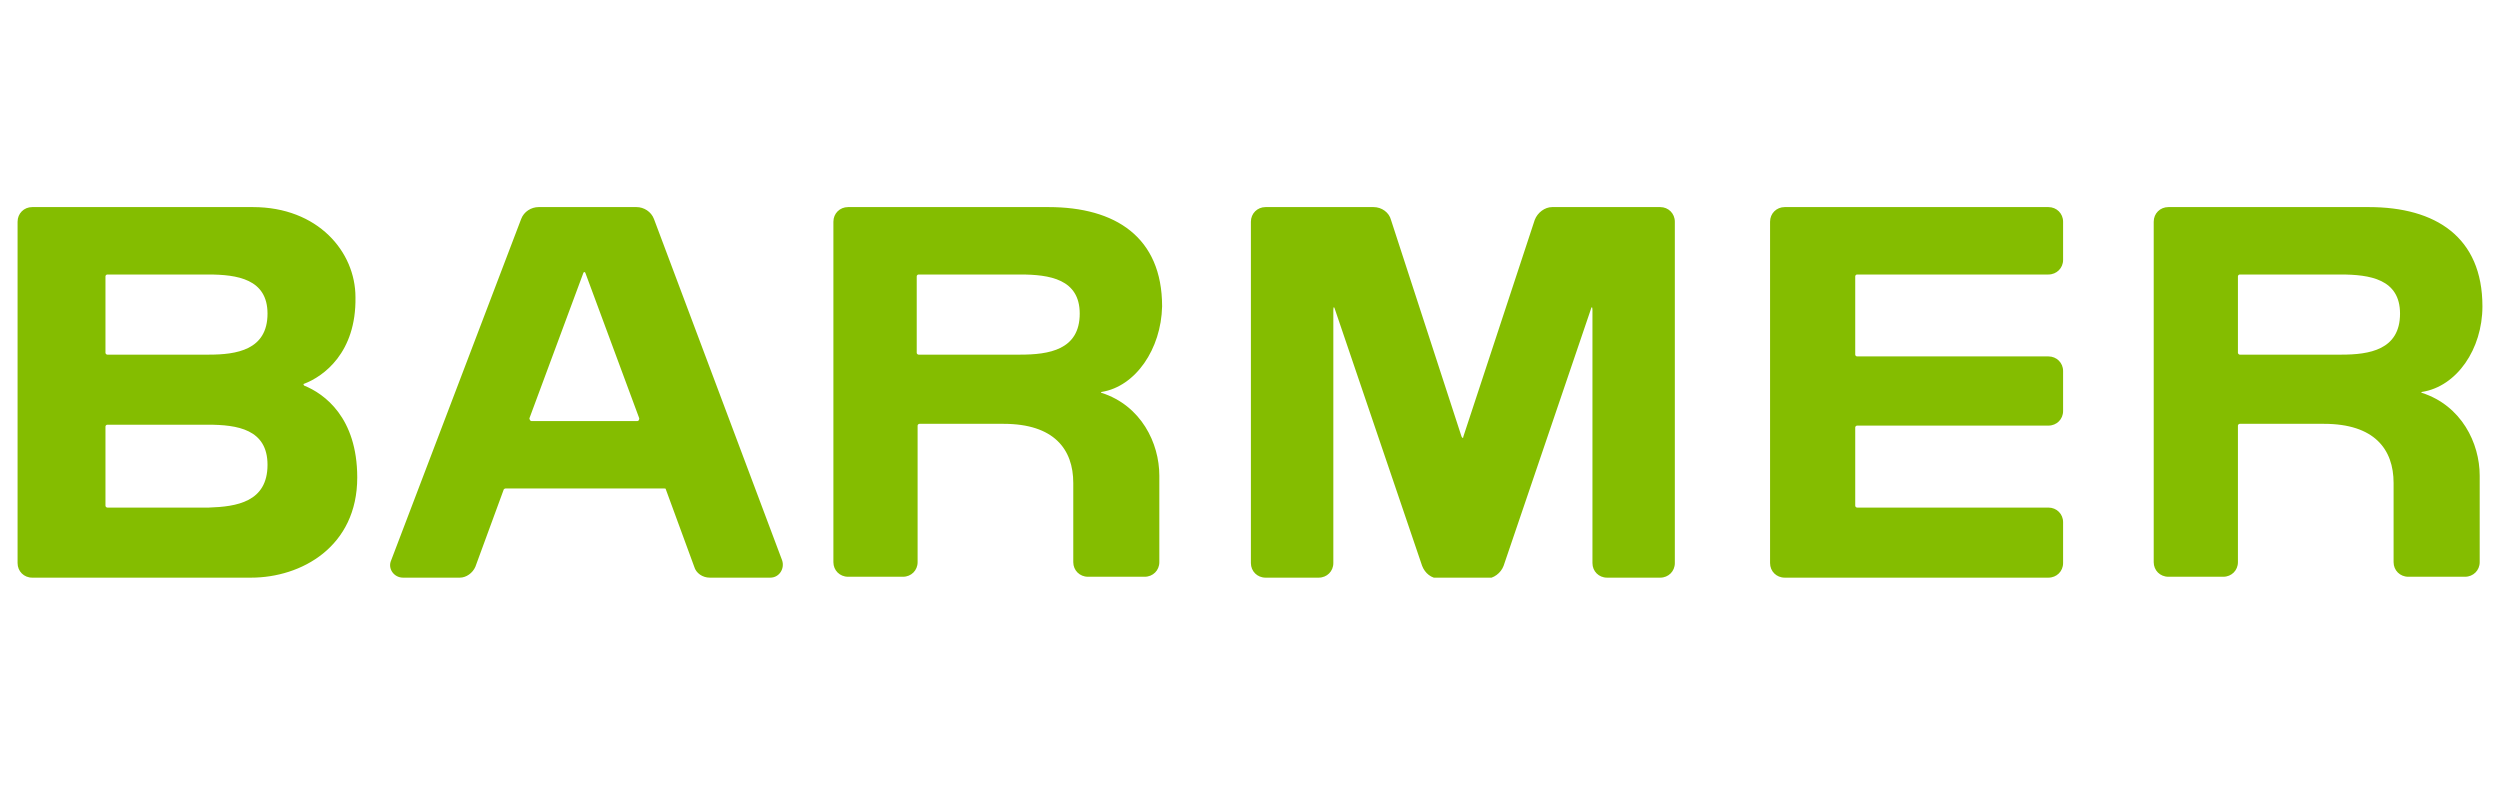 <?xml version="1.0" encoding="utf-8"?>
<svg xmlns="http://www.w3.org/2000/svg" height="70" preserveAspectRatio="xMidYMid meet" version="1.0" viewBox="0 0 165 52.5" width="220" zoomAndPan="magnify">
  <defs>
    <clipPath id="6f1b5d2457">
      <path clip-rule="nonzero" d="M 1.16 13.668 L 163.84 13.668 L 163.84 38.125 L 1.16 38.125 Z M 1.16 13.668"/>
    </clipPath>
  </defs>
  <g clip-path="url(#6f1b5d2457)">
    <path d="M 105.102 37.164 L 105.102 20.461 C 105.102 20.219 105.039 20.219 104.98 20.461 L 99.238 37.344 C 99.059 37.824 98.574 38.188 98.09 38.188 L 95.008 38.188 C 94.465 38.188 94.043 37.824 93.859 37.344 L 88.121 20.461 C 88.059 20.219 88 20.219 88 20.461 L 88 37.164 C 88 37.707 87.578 38.125 87.031 38.125 L 83.527 38.125 C 82.984 38.125 82.559 37.707 82.559 37.164 L 82.559 14.633 C 82.559 14.09 82.984 13.668 83.527 13.668 L 90.656 13.668 C 91.203 13.668 91.684 14.031 91.805 14.512 L 96.461 28.812 C 96.52 28.934 96.582 28.934 96.582 28.812 L 101.293 14.512 C 101.477 14.031 101.957 13.668 102.441 13.668 L 109.574 13.668 C 110.117 13.668 110.539 14.09 110.539 14.633 L 110.539 37.164 C 110.539 37.707 110.117 38.125 109.574 38.125 L 106.066 38.125 C 105.523 38.125 105.102 37.707 105.102 37.164 M 72.711 25.867 C 72.648 25.867 72.648 25.93 72.711 25.93 C 75.309 26.77 76.516 29.234 76.516 31.395 L 76.516 37.105 C 76.516 37.645 76.094 38.066 75.551 38.066 L 71.805 38.066 C 71.262 38.066 70.836 37.645 70.836 37.105 L 70.836 31.875 C 70.836 29.652 69.566 27.973 66.242 27.973 L 60.684 27.973 C 60.625 27.973 60.562 28.031 60.562 28.09 L 60.562 37.105 C 60.562 37.645 60.141 38.066 59.598 38.066 L 55.973 38.066 C 55.426 38.066 55.004 37.645 55.004 37.105 L 55.004 14.633 C 55.004 14.09 55.426 13.668 55.973 13.668 L 69.207 13.668 C 73.617 13.668 76.699 15.652 76.699 20.219 C 76.637 23.043 74.945 25.508 72.711 25.867 M 71.262 20.699 C 71.262 18.418 69.266 18.117 67.332 18.117 L 60.625 18.117 C 60.562 18.117 60.504 18.176 60.504 18.238 L 60.504 23.285 C 60.504 23.344 60.562 23.406 60.625 23.406 L 67.332 23.406 C 69.207 23.406 71.262 23.105 71.262 20.699 M 159.852 25.867 C 159.793 25.867 159.793 25.93 159.852 25.93 C 162.449 26.77 163.66 29.234 163.66 31.395 L 163.66 37.105 C 163.66 37.645 163.234 38.066 162.691 38.066 L 158.945 38.066 C 158.402 38.066 157.977 37.645 157.977 37.105 L 157.977 31.875 C 157.977 29.652 156.711 27.973 153.387 27.973 L 147.824 27.973 C 147.766 27.973 147.703 28.031 147.703 28.09 L 147.703 37.105 C 147.703 37.645 147.281 38.066 146.738 38.066 L 143.113 38.066 C 142.566 38.066 142.145 37.645 142.145 37.105 L 142.145 14.633 C 142.145 14.09 142.566 13.668 143.113 13.668 L 156.348 13.668 C 160.758 13.668 163.84 15.652 163.84 20.219 C 163.84 23.043 162.148 25.508 159.852 25.867 M 158.402 20.699 C 158.402 18.418 156.406 18.117 154.473 18.117 L 147.824 18.117 C 147.766 18.117 147.703 18.176 147.703 18.238 L 147.703 23.285 C 147.703 23.344 147.766 23.406 147.824 23.406 L 154.535 23.406 C 156.348 23.406 158.402 23.105 158.402 20.699 M 20.074 25.328 C 20.016 25.328 20.016 25.387 20.074 25.449 C 21.406 25.988 23.578 27.551 23.578 31.516 C 23.578 36.082 19.895 38.125 16.57 38.125 L 2.125 38.125 C 1.582 38.125 1.16 37.707 1.16 37.164 L 1.16 14.633 C 1.16 14.09 1.582 13.668 2.125 13.668 L 16.691 13.668 C 20.98 13.668 23.461 16.613 23.461 19.617 C 23.52 23.285 21.344 24.848 20.074 25.328 M 17.656 30.676 C 17.656 28.332 15.664 28.031 13.73 28.031 L 7.082 28.031 C 7.023 28.031 6.961 28.09 6.961 28.152 L 6.961 33.379 C 6.961 33.438 7.023 33.5 7.082 33.5 L 13.789 33.5 C 15.602 33.438 17.656 33.141 17.656 30.676 M 17.656 20.699 C 17.656 18.418 15.664 18.117 13.73 18.117 L 7.082 18.117 C 7.023 18.117 6.961 18.176 6.961 18.238 L 6.961 23.285 C 6.961 23.344 7.023 23.406 7.082 23.406 L 13.789 23.406 C 15.602 23.406 17.656 23.105 17.656 20.699 M 122.566 18.117 L 135.195 18.117 C 135.738 18.117 136.164 17.695 136.164 17.156 L 136.164 14.633 C 136.164 14.09 135.738 13.668 135.195 13.668 L 117.793 13.668 C 117.246 13.668 116.824 14.09 116.824 14.633 L 116.824 37.164 C 116.824 37.707 117.246 38.125 117.793 38.125 L 135.195 38.125 C 135.738 38.125 136.164 37.707 136.164 37.164 L 136.164 34.461 C 136.164 33.922 135.738 33.5 135.195 33.5 L 122.566 33.5 C 122.504 33.5 122.445 33.438 122.445 33.379 L 122.445 28.211 C 122.445 28.152 122.504 28.09 122.566 28.09 L 135.195 28.09 C 135.738 28.09 136.164 27.672 136.164 27.129 L 136.164 24.484 C 136.164 23.945 135.738 23.523 135.195 23.523 L 122.566 23.523 C 122.504 23.523 122.445 23.465 122.445 23.406 L 122.445 18.238 C 122.445 18.176 122.504 18.117 122.566 18.117 M 26.602 38.125 C 25.996 38.125 25.574 37.523 25.816 36.984 L 34.398 14.449 C 34.578 13.969 35.062 13.668 35.547 13.668 L 42.012 13.668 C 42.496 13.668 42.977 13.969 43.16 14.449 L 51.621 36.984 C 51.801 37.523 51.438 38.125 50.836 38.125 L 46.848 38.125 C 46.363 38.125 45.938 37.824 45.82 37.406 L 43.945 32.297 C 43.945 32.238 43.883 32.238 43.824 32.238 L 33.371 32.238 C 33.309 32.238 33.25 32.297 33.25 32.297 L 31.375 37.406 C 31.195 37.824 30.77 38.125 30.348 38.125 C 30.348 38.125 26.602 38.125 26.602 38.125 Z M 35.062 27.789 L 42.07 27.789 C 42.133 27.789 42.191 27.73 42.191 27.609 L 38.629 17.996 C 38.566 17.938 38.566 17.938 38.508 17.996 L 34.941 27.609 C 34.941 27.672 35 27.789 35.062 27.789" fill="#84bd00" fill-opacity="1" fill-rule="nonzero"/>
  </g>
</svg>